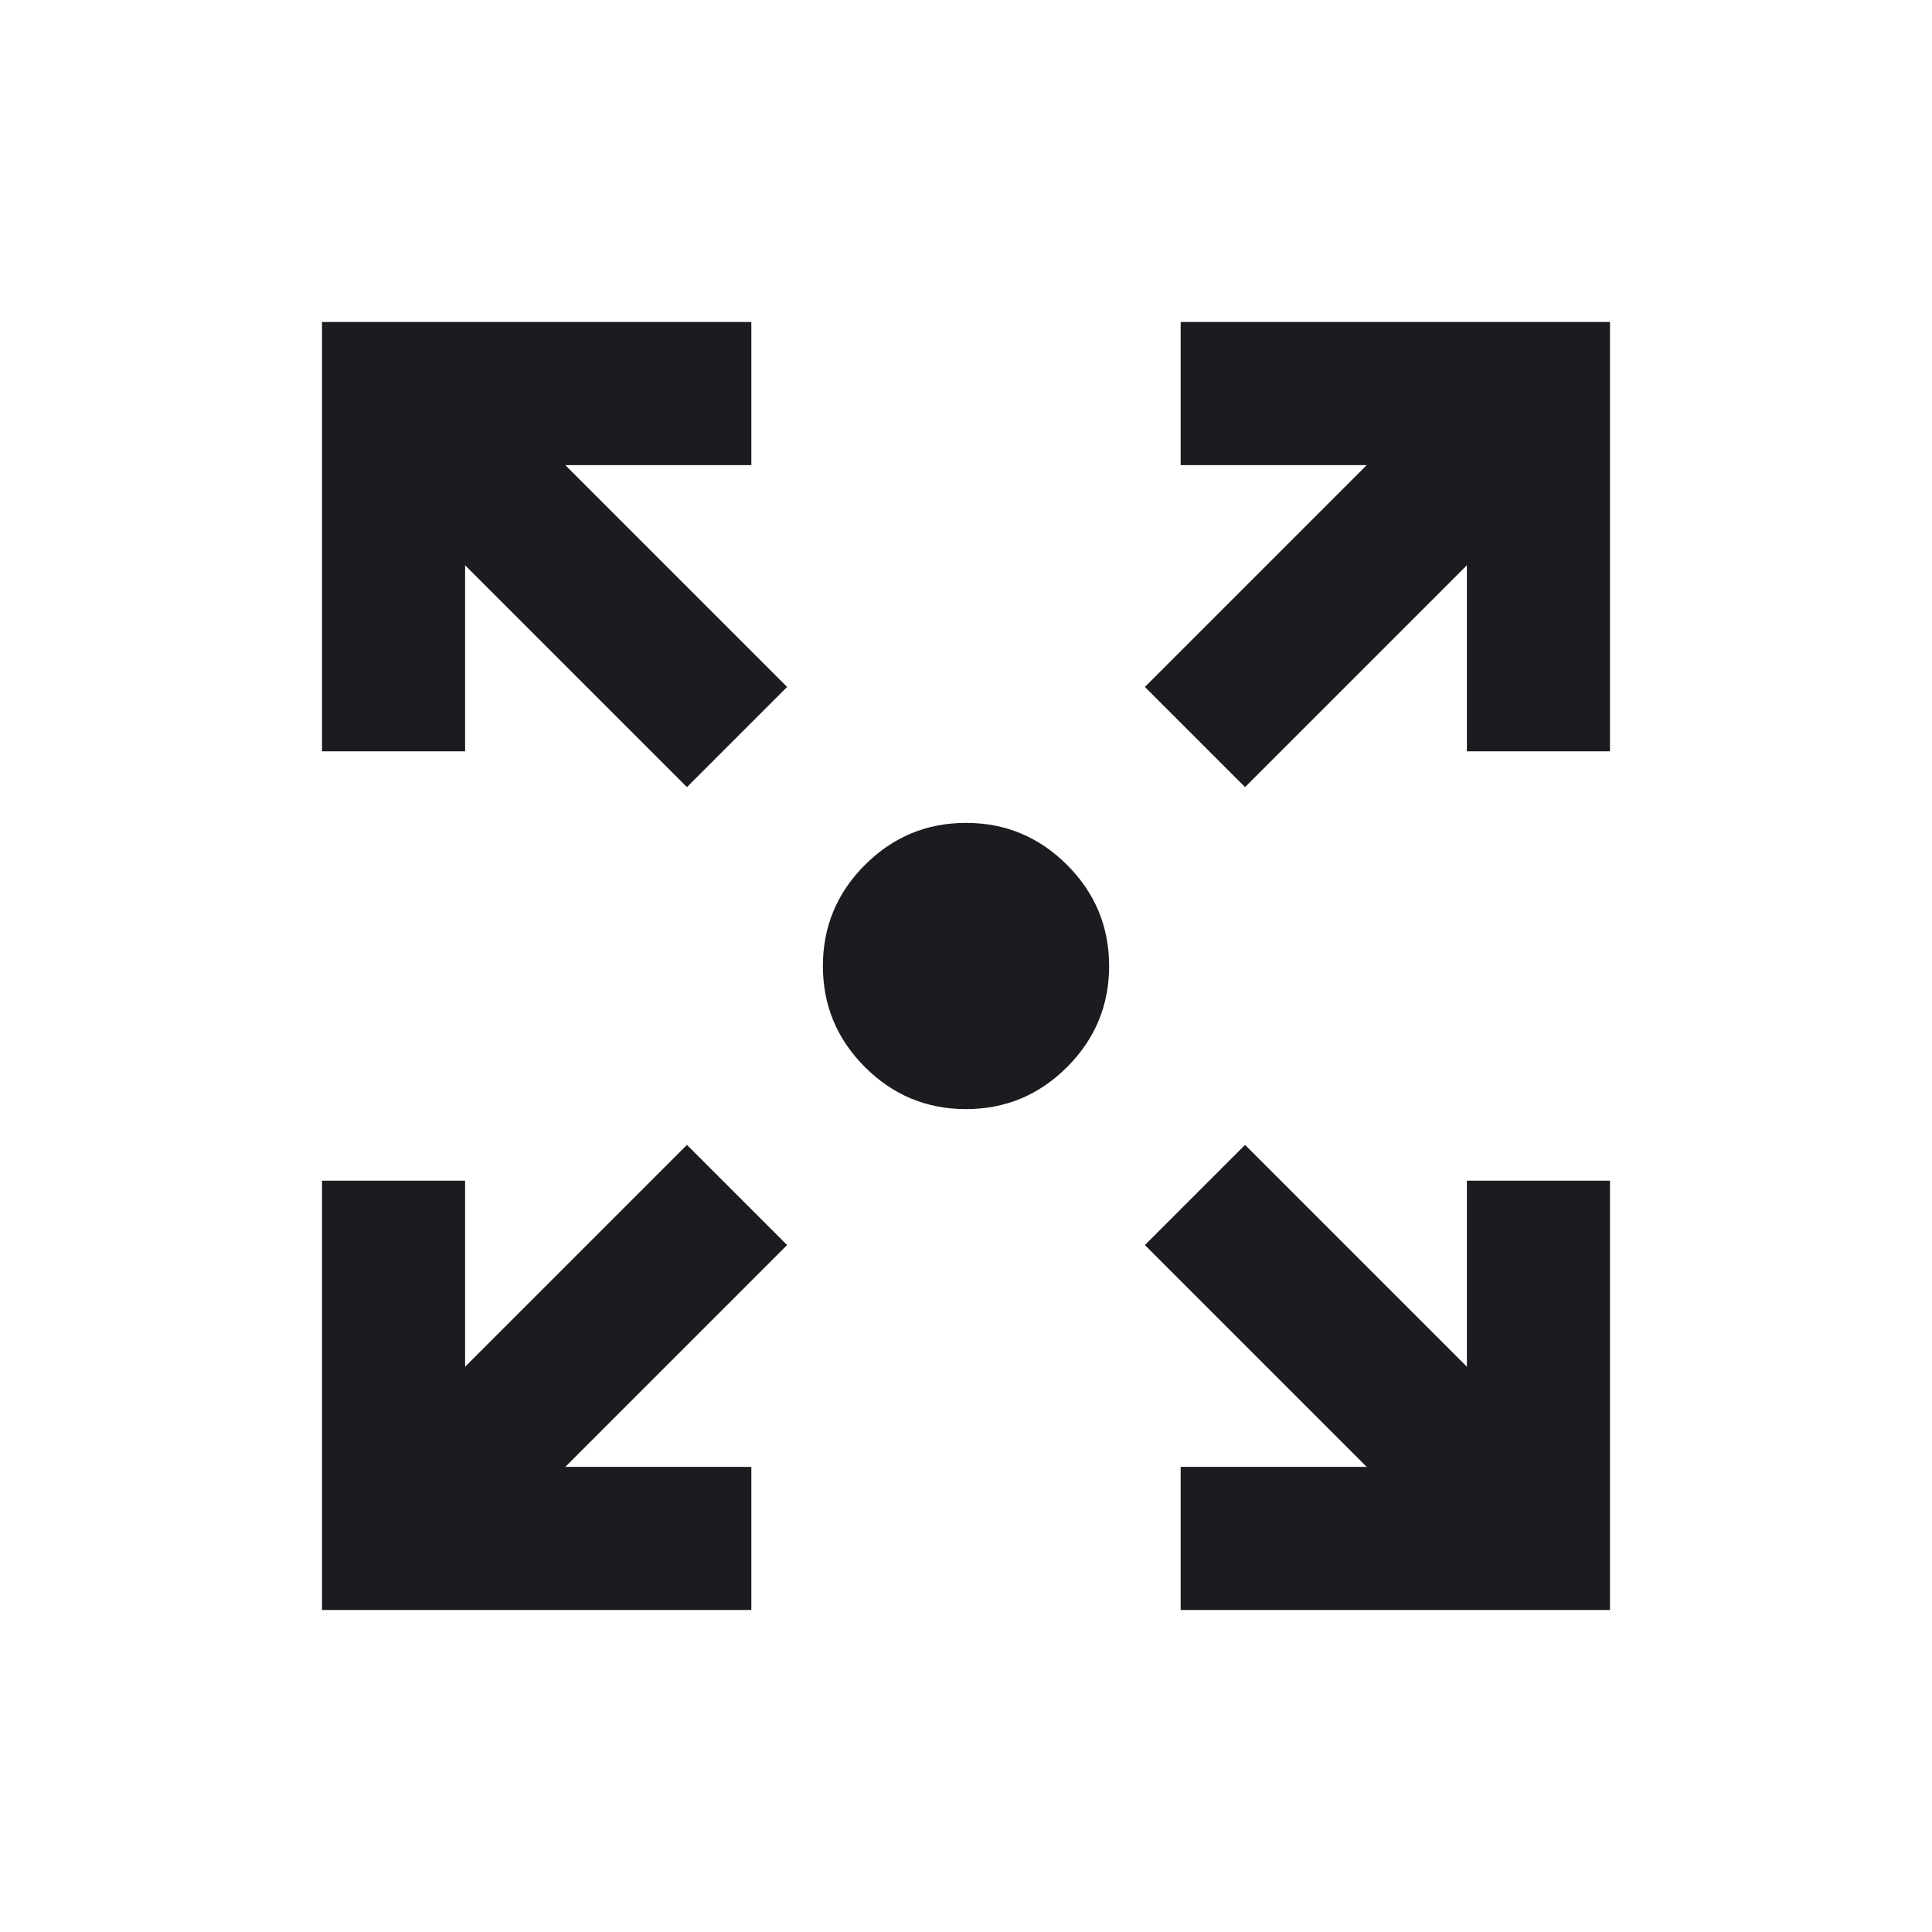 <svg width="54" height="54" viewBox="0 0 54 54" fill="none" xmlns="http://www.w3.org/2000/svg">
<mask id="mask0_0_62" style="mask-type:alpha" maskUnits="userSpaceOnUse" x="3" y="3" width="48" height="48">
<rect x="3" y="3" width="48" height="48" fill="#D9D9D9"/>
</mask>
<g mask="url(#mask0_0_62)">
<path d="M9 45V33H13V38.2L19.2 32L22 34.8L15.8 41H21V45H9ZM33 45V41H38.2L32 34.8L34.8 32L41 38.2V33H45V45H33ZM19.2 22L13 15.8V21H9V9H21V13H15.8L22 19.2L19.2 22ZM34.8 22L32 19.2L38.2 13H33V9H45V21H41V15.8L34.8 22ZM27 31C25.9 31 24.958 30.608 24.175 29.825C23.392 29.042 23 28.1 23 27C23 25.9 23.392 24.958 24.175 24.175C24.958 23.392 25.9 23 27 23C28.1 23 29.042 23.392 29.825 24.175C30.608 24.958 31 25.9 31 27C31 28.1 30.608 29.042 29.825 29.825C29.042 30.608 28.1 31 27 31Z" fill="#1C1B1F"/>
</g>
</svg>
